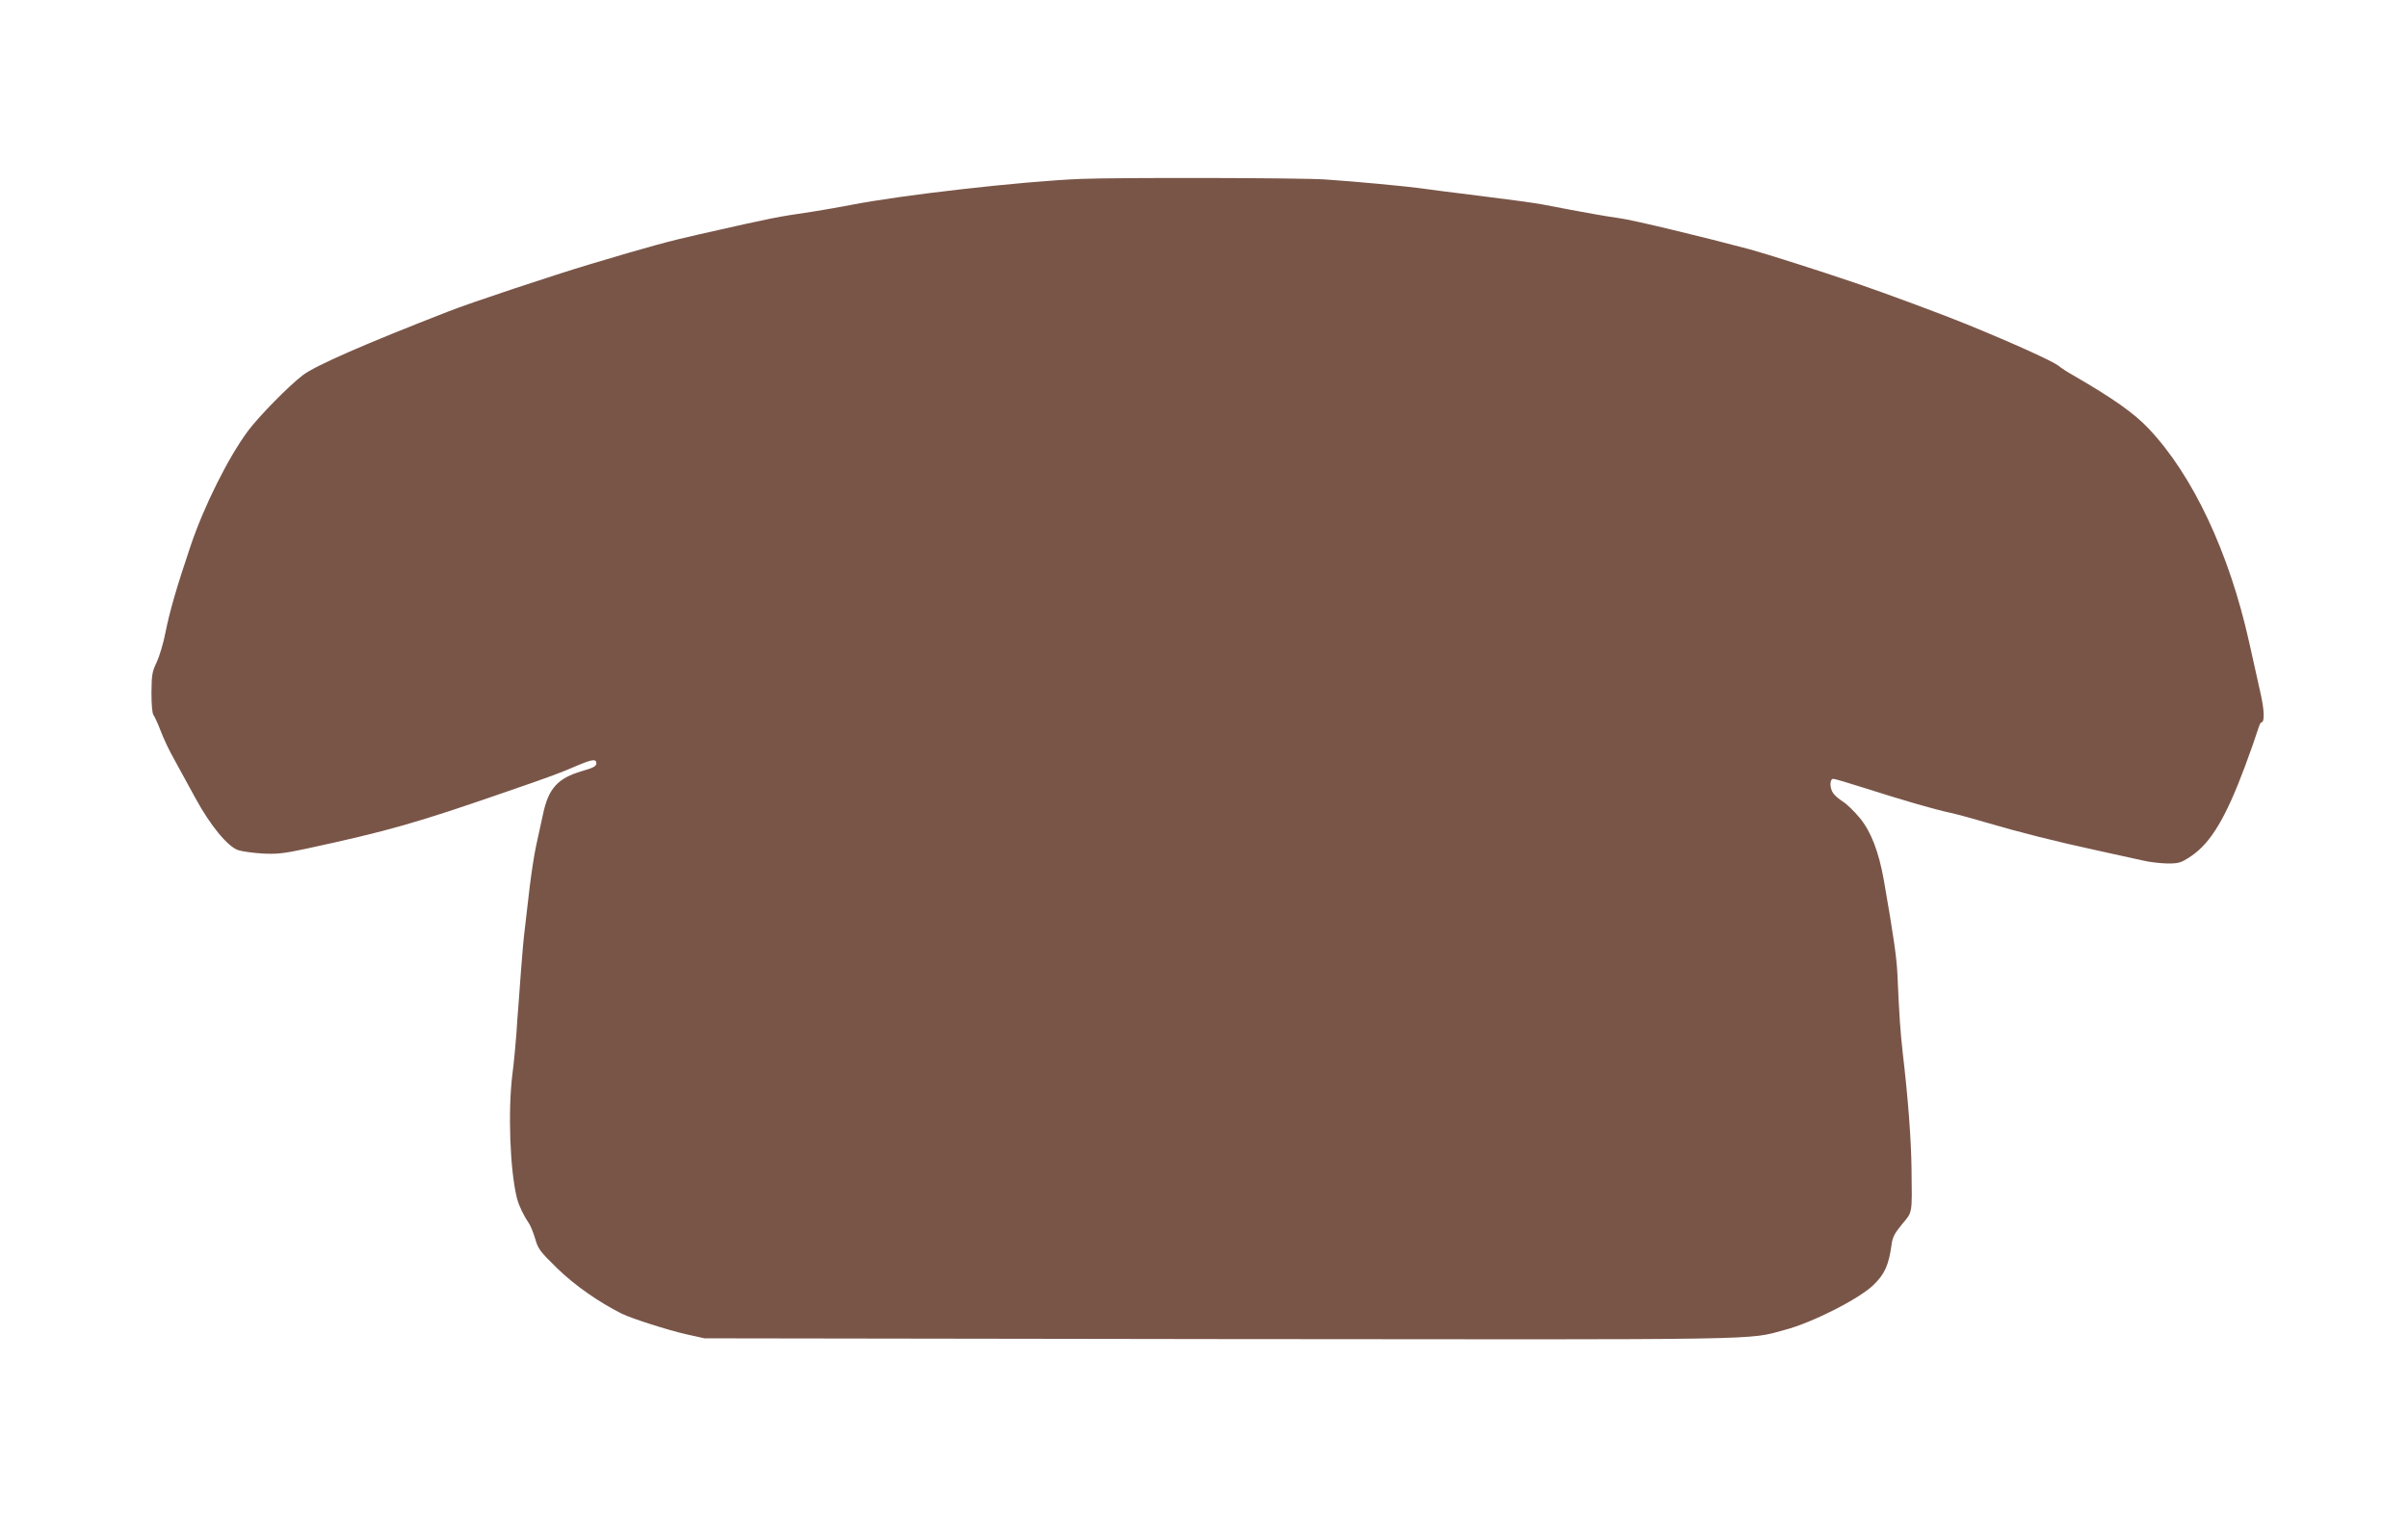 <?xml version="1.0" standalone="no"?>
<!DOCTYPE svg PUBLIC "-//W3C//DTD SVG 20010904//EN"
 "http://www.w3.org/TR/2001/REC-SVG-20010904/DTD/svg10.dtd">
<svg version="1.0" xmlns="http://www.w3.org/2000/svg"
 width="1280pt" height="807pt" viewBox="0 0 1280 807"
 preserveAspectRatio="xMidYMid meet">
<g transform="translate(0,807) scale(0.1,-0.1)"
fill="#795548" stroke="none">
<path d="M5745 7119 c-315 -13 -957 -86 -1225 -139 -52 -10 -142 -26 -200 -35
-206 -31 -188 -27 -605 -121 -156 -35 -270 -66 -580 -159 -191 -57 -636 -205
-750 -250 -455 -177 -707 -288 -775 -339 -76 -58 -233 -218 -292 -297 -104
-140 -234 -399 -306 -614 -74 -219 -111 -349 -132 -455 -11 -58 -33 -130 -47
-160 -24 -49 -27 -67 -28 -161 0 -63 4 -112 11 -120 6 -8 23 -45 38 -84 14
-38 47 -108 74 -155 26 -47 76 -138 111 -203 79 -145 171 -257 227 -276 21 -7
80 -15 129 -18 75 -4 113 0 230 25 440 95 586 137 1060 301 241 83 290 101
392 145 74 31 93 32 93 8 0 -15 -17 -24 -77 -41 -129 -38 -178 -92 -207 -231
-9 -41 -25 -115 -36 -165 -11 -49 -26 -151 -35 -225 -9 -74 -20 -171 -25 -215
-6 -44 -15 -147 -21 -230 -6 -82 -12 -168 -14 -190 -2 -22 -7 -85 -10 -140 -4
-55 -13 -151 -21 -213 -25 -198 -13 -514 24 -662 10 -38 35 -91 62 -130 10
-14 25 -52 35 -85 15 -54 26 -68 118 -158 93 -90 217 -177 342 -240 53 -26
247 -88 345 -110 l95 -21 2735 -4 c2966 -3 2805 -6 3008 49 145 38 397 166
471 239 60 58 81 106 96 215 5 39 17 61 56 108 56 67 53 51 50 292 -2 160 -18
373 -47 620 -13 118 -18 189 -28 415 -4 89 -20 202 -72 500 -27 152 -68 259
-128 332 -30 36 -70 75 -90 87 -20 13 -43 32 -51 44 -20 28 -20 77 0 77 8 0
79 -21 157 -46 220 -70 379 -116 463 -134 28 -6 111 -28 185 -50 180 -53 377
-103 595 -150 99 -22 209 -46 245 -54 36 -9 95 -15 131 -16 61 0 72 3 126 39
105 71 184 203 286 476 31 83 61 169 68 193 7 23 15 42 19 42 19 0 17 64 -5
160 -13 58 -40 179 -60 269 -106 475 -299 885 -533 1132 -77 82 -187 160 -405
286 -27 15 -61 37 -75 49 -35 26 -233 116 -487 220 -117 48 -434 166 -590 219
-191 65 -480 157 -565 180 -240 64 -621 156 -690 165 -67 9 -176 28 -415 74
-44 8 -192 28 -330 45 -137 17 -281 35 -320 41 -75 10 -335 35 -500 46 -128 9
-1091 11 -1300 3z"/>
</g>
</svg>
